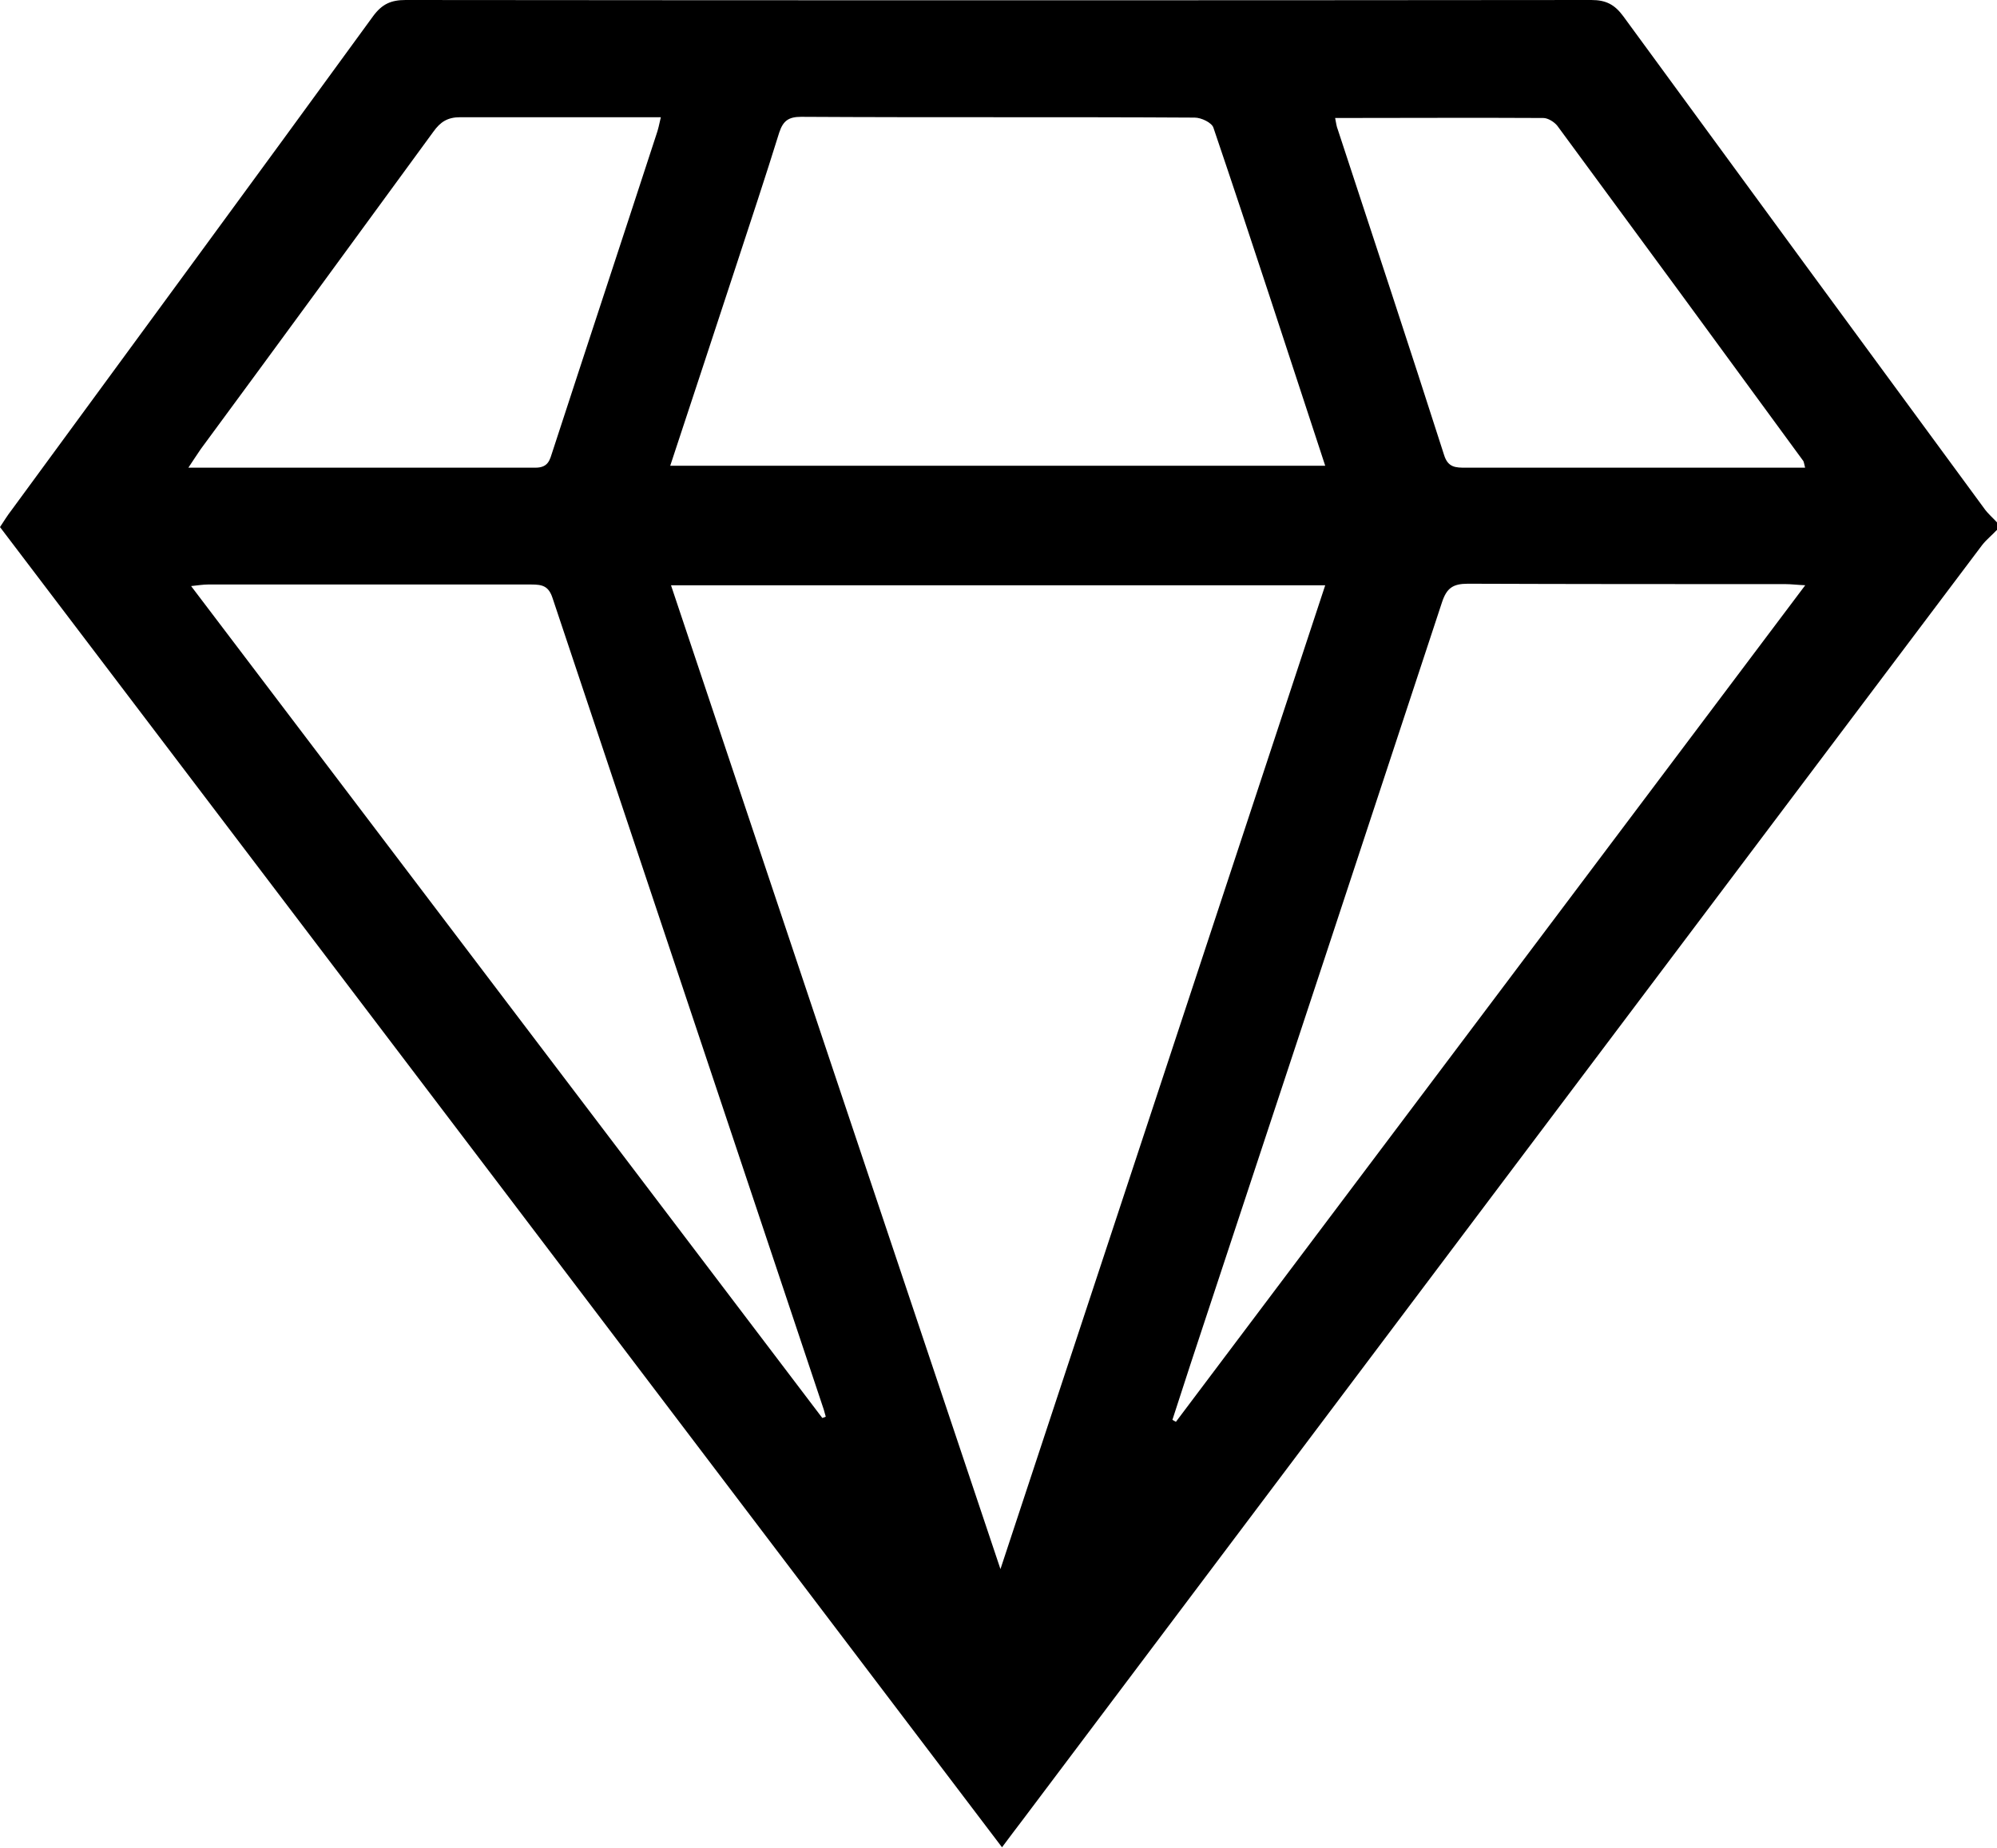 <?xml version="1.0" encoding="UTF-8"?> <svg xmlns="http://www.w3.org/2000/svg" width="511" height="473" viewBox="0 0 511 473" fill="none"><path d="M510.9 135.7C509.7 137 508.3 138.1 507.2 139.5C425.3 248.3 343.4 357.1 261.6 465.9C260 468 258.4 470.1 256.4 472.8C170.8 359.9 85.5 247.5 0 134.9C1 133.4 1.9 131.9 3 130.5C33.9 88.3 64.8 46.3 95.5 4.1C97.8 1 100.1 0 103.8 0C204.9 0.1 306 0.1 407.2 0C411 0 413.2 1.2 415.4 4.2C446.1 46.2 476.9 88.2 507.7 130.1C508.6 131.4 509.9 132.5 511 133.7V135.7H510.9ZM256 401.6C284 316.8 311.5 233.5 339.1 149.8H171.7C199.7 233.6 227.6 316.9 256 401.6ZM171.6 119.2H339.1C329.5 90 320.2 61.3 310.5 32.7C310.1 31.4 307.4 30.1 305.7 30.1C272.1 29.9 238.6 30.1 205 29.9C201.8 29.9 200.4 30.9 199.4 33.9C195.8 45.5 192 56.9 188.2 68.5C182.7 85.3 177.1 102.2 171.5 119.2H171.6ZM462.1 149.8C459.8 149.7 458.3 149.5 456.9 149.5C429.8 149.5 402.7 149.5 375.6 149.4C371.8 149.4 370.2 150.5 369 154.1C349.2 214.3 329.3 274.5 309.4 334.7C306.2 344.3 303.1 353.8 300 363.4C300.3 363.6 300.6 363.7 300.9 363.9C354.5 292.7 408 221.5 462 149.7L462.1 149.8ZM210.5 362.9C210.8 362.8 211 362.7 211.3 362.6C211.1 362 211 361.4 210.8 360.8C187.7 291.6 164.5 222.3 141.4 153.1C140.4 150 138.8 149.6 136 149.6C108.4 149.6 80.8 149.6 53.2 149.6C52 149.6 50.8 149.8 48.9 150C103 221.4 156.7 292.1 210.4 362.9H210.5ZM48.2 119.7C78.5 119.7 107.8 119.7 137 119.7C140.4 119.7 140.7 117.6 141.4 115.5C150.2 88.5 159.1 61.6 167.9 34.6C168.4 33.2 168.7 31.8 169.1 30C151.7 30 134.8 30 117.8 30C114.5 30 112.7 31.2 110.9 33.7C91.1 60.8 71.3 87.9 51.4 114.9C50.5 116.2 49.6 117.6 48.2 119.7ZM341.6 30C341.9 31.5 342 32.4 342.3 33.1C351.4 60.8 360.6 88.6 369.5 116.4C370.5 119.7 372.5 119.7 375.1 119.7C402.7 119.7 430.3 119.7 457.9 119.7C459.1 119.7 460.4 119.7 461.9 119.7C461.6 118.6 461.6 118.1 461.3 117.8C440.4 89.2 419.5 60.7 398.5 32.2C397.7 31.2 396.1 30.2 394.9 30.2C377.3 30.1 359.7 30.2 341.5 30.2L341.6 30Z" fill="black"></path></svg> 
